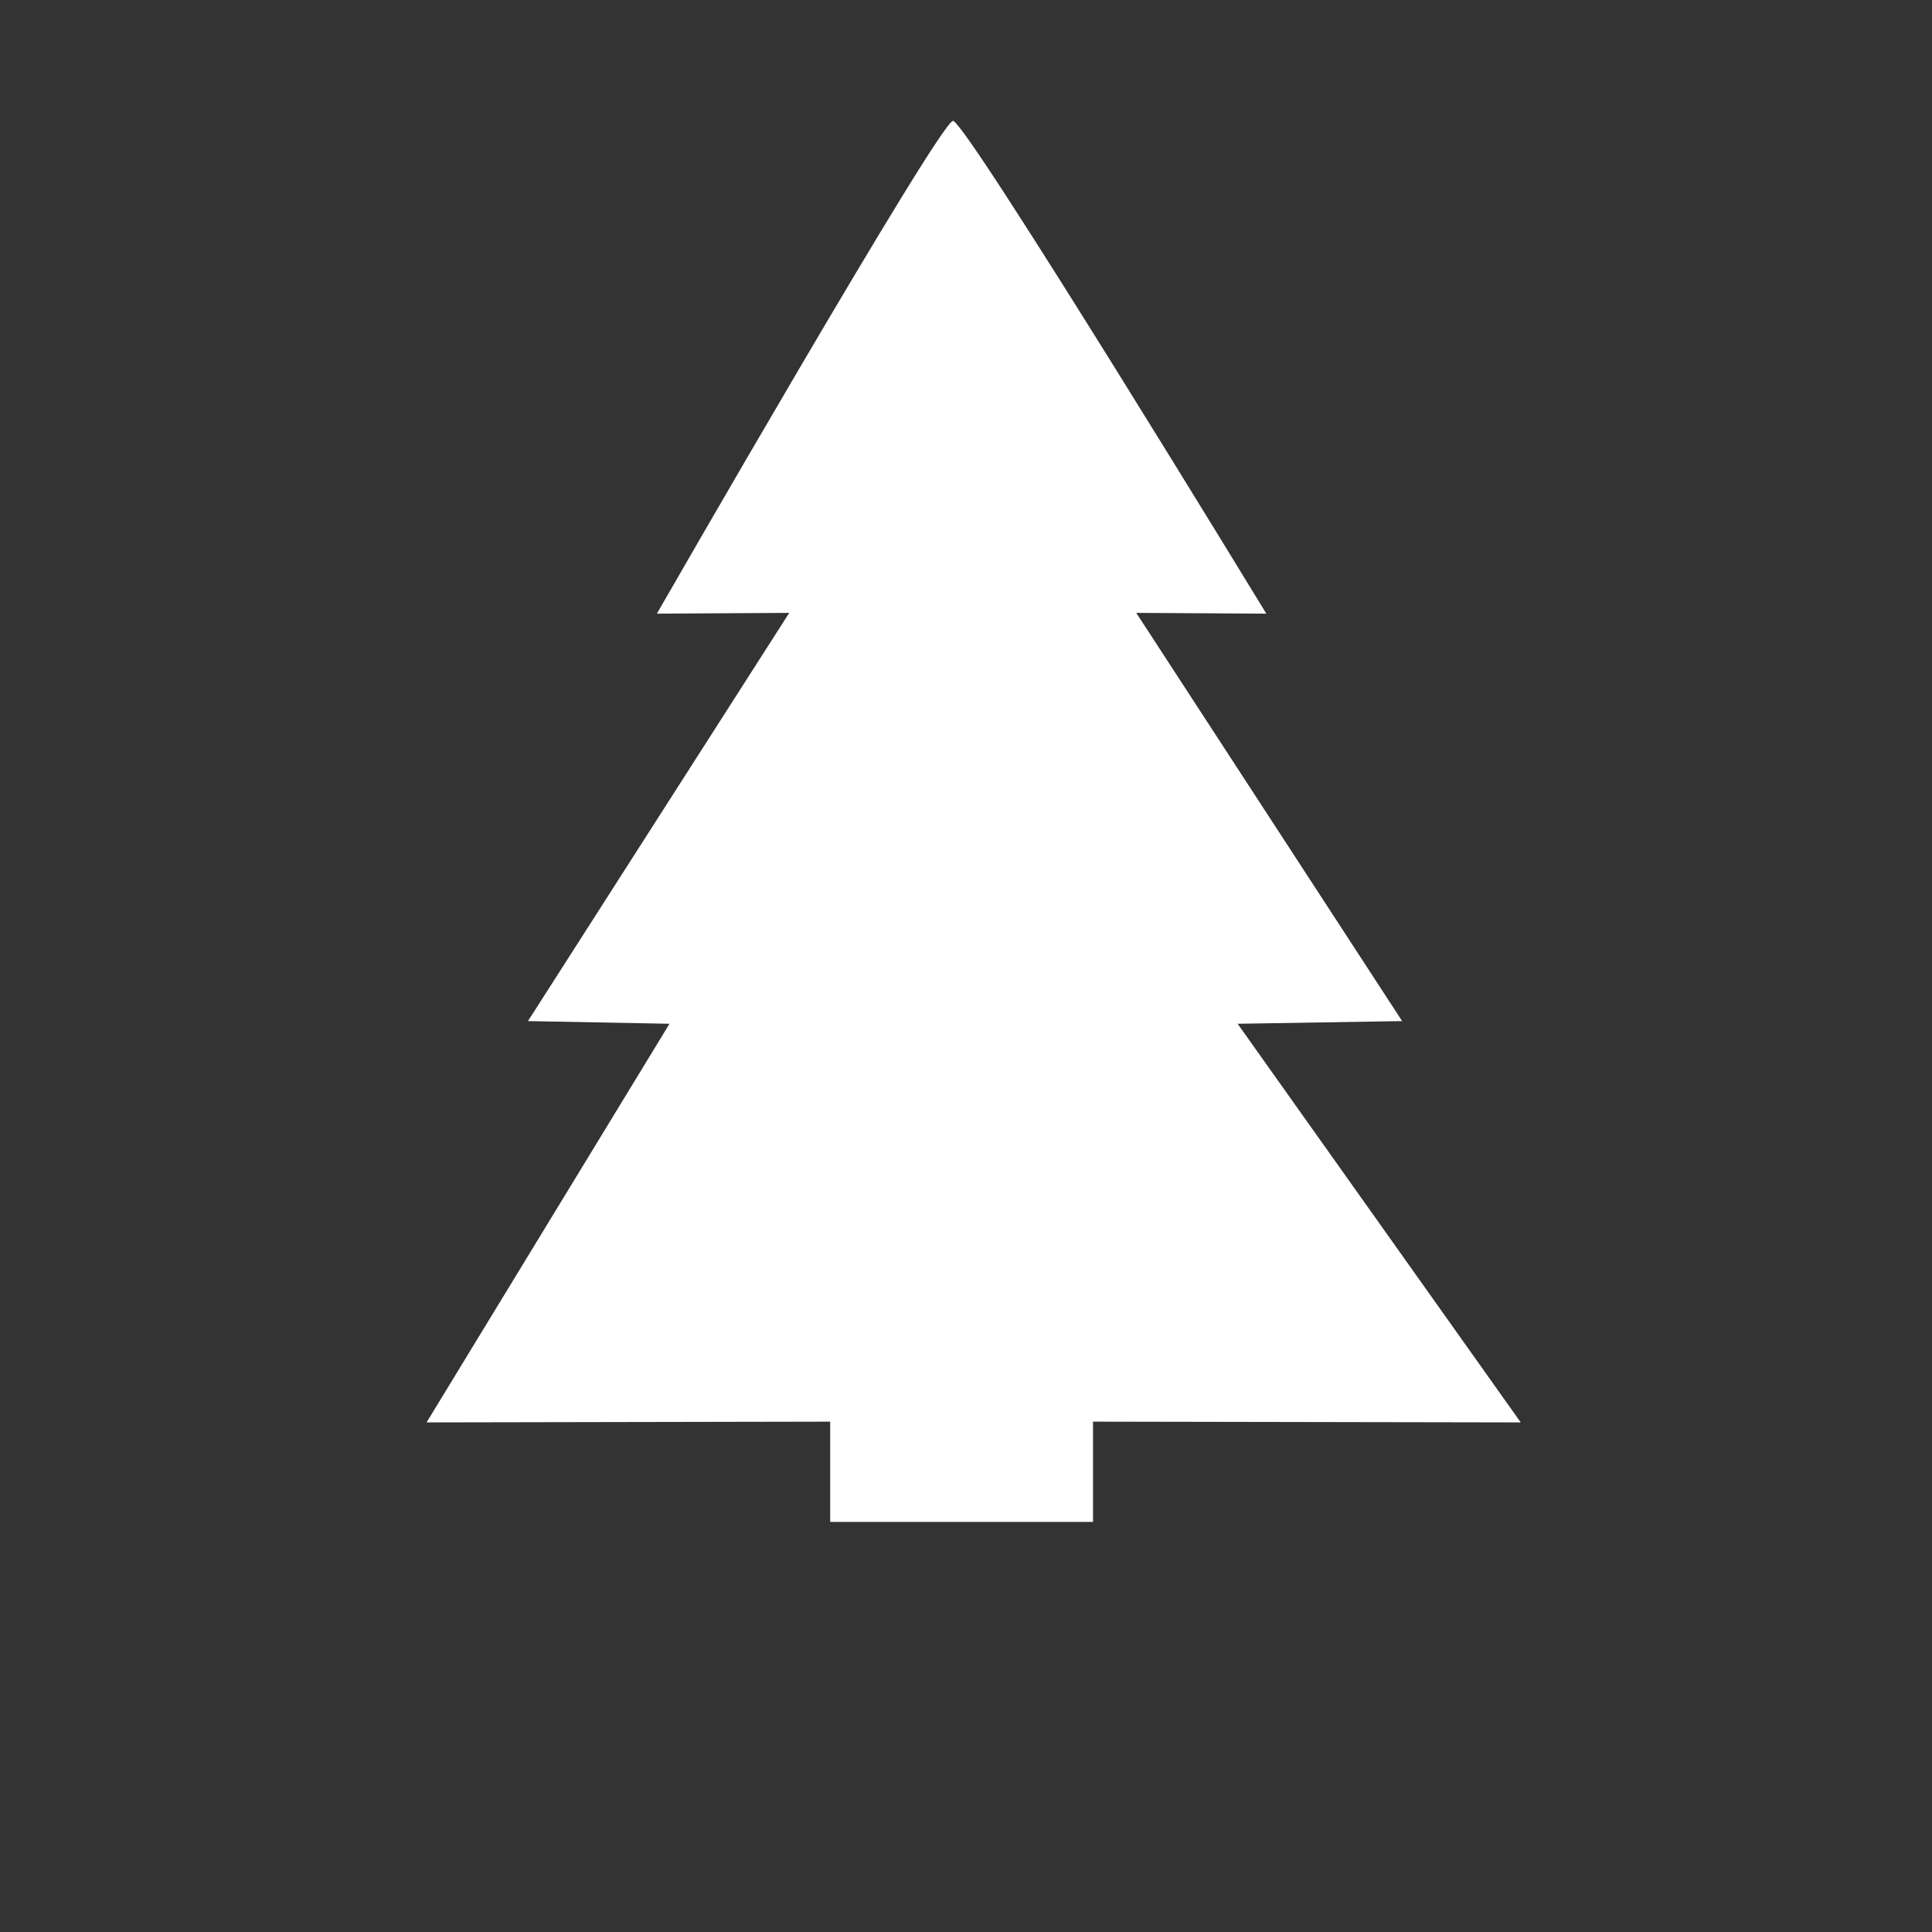 <?xml version="1.0" encoding="utf-8"?>
<!-- Generator: Adobe Illustrator 21.0.0, SVG Export Plug-In . SVG Version: 6.00 Build 0)  -->
<svg version="1.1" id="Capa_1" xmlns="http://www.w3.org/2000/svg" xmlns:xlink="http://www.w3.org/1999/xlink" x="0px" y="0px"
	 viewBox="0 0 505 505" width="505" height="505" style="enable-background:new 0 0 500 500;" xml:space="preserve">
<rect x="0" y="0" width="505" height="505" fill="#333333" stroke="none"/>
<style type="text/css">
	.st0{fill:#FFFFFF;}
</style>
<path class="st0" d="M323.5,267.6l43-0.7L297,160.2l34,0.2c0,0-78.5-128.8-81.9-128.8s-77.4,128.8-77.4,128.8l34.6-0.2L138,266.9
	l37,0.7l-63.5,104.2l105.5-0.2v26.2h68.7v-26.2l111.8,0.2L323.5,267.6z"/>
</svg>
